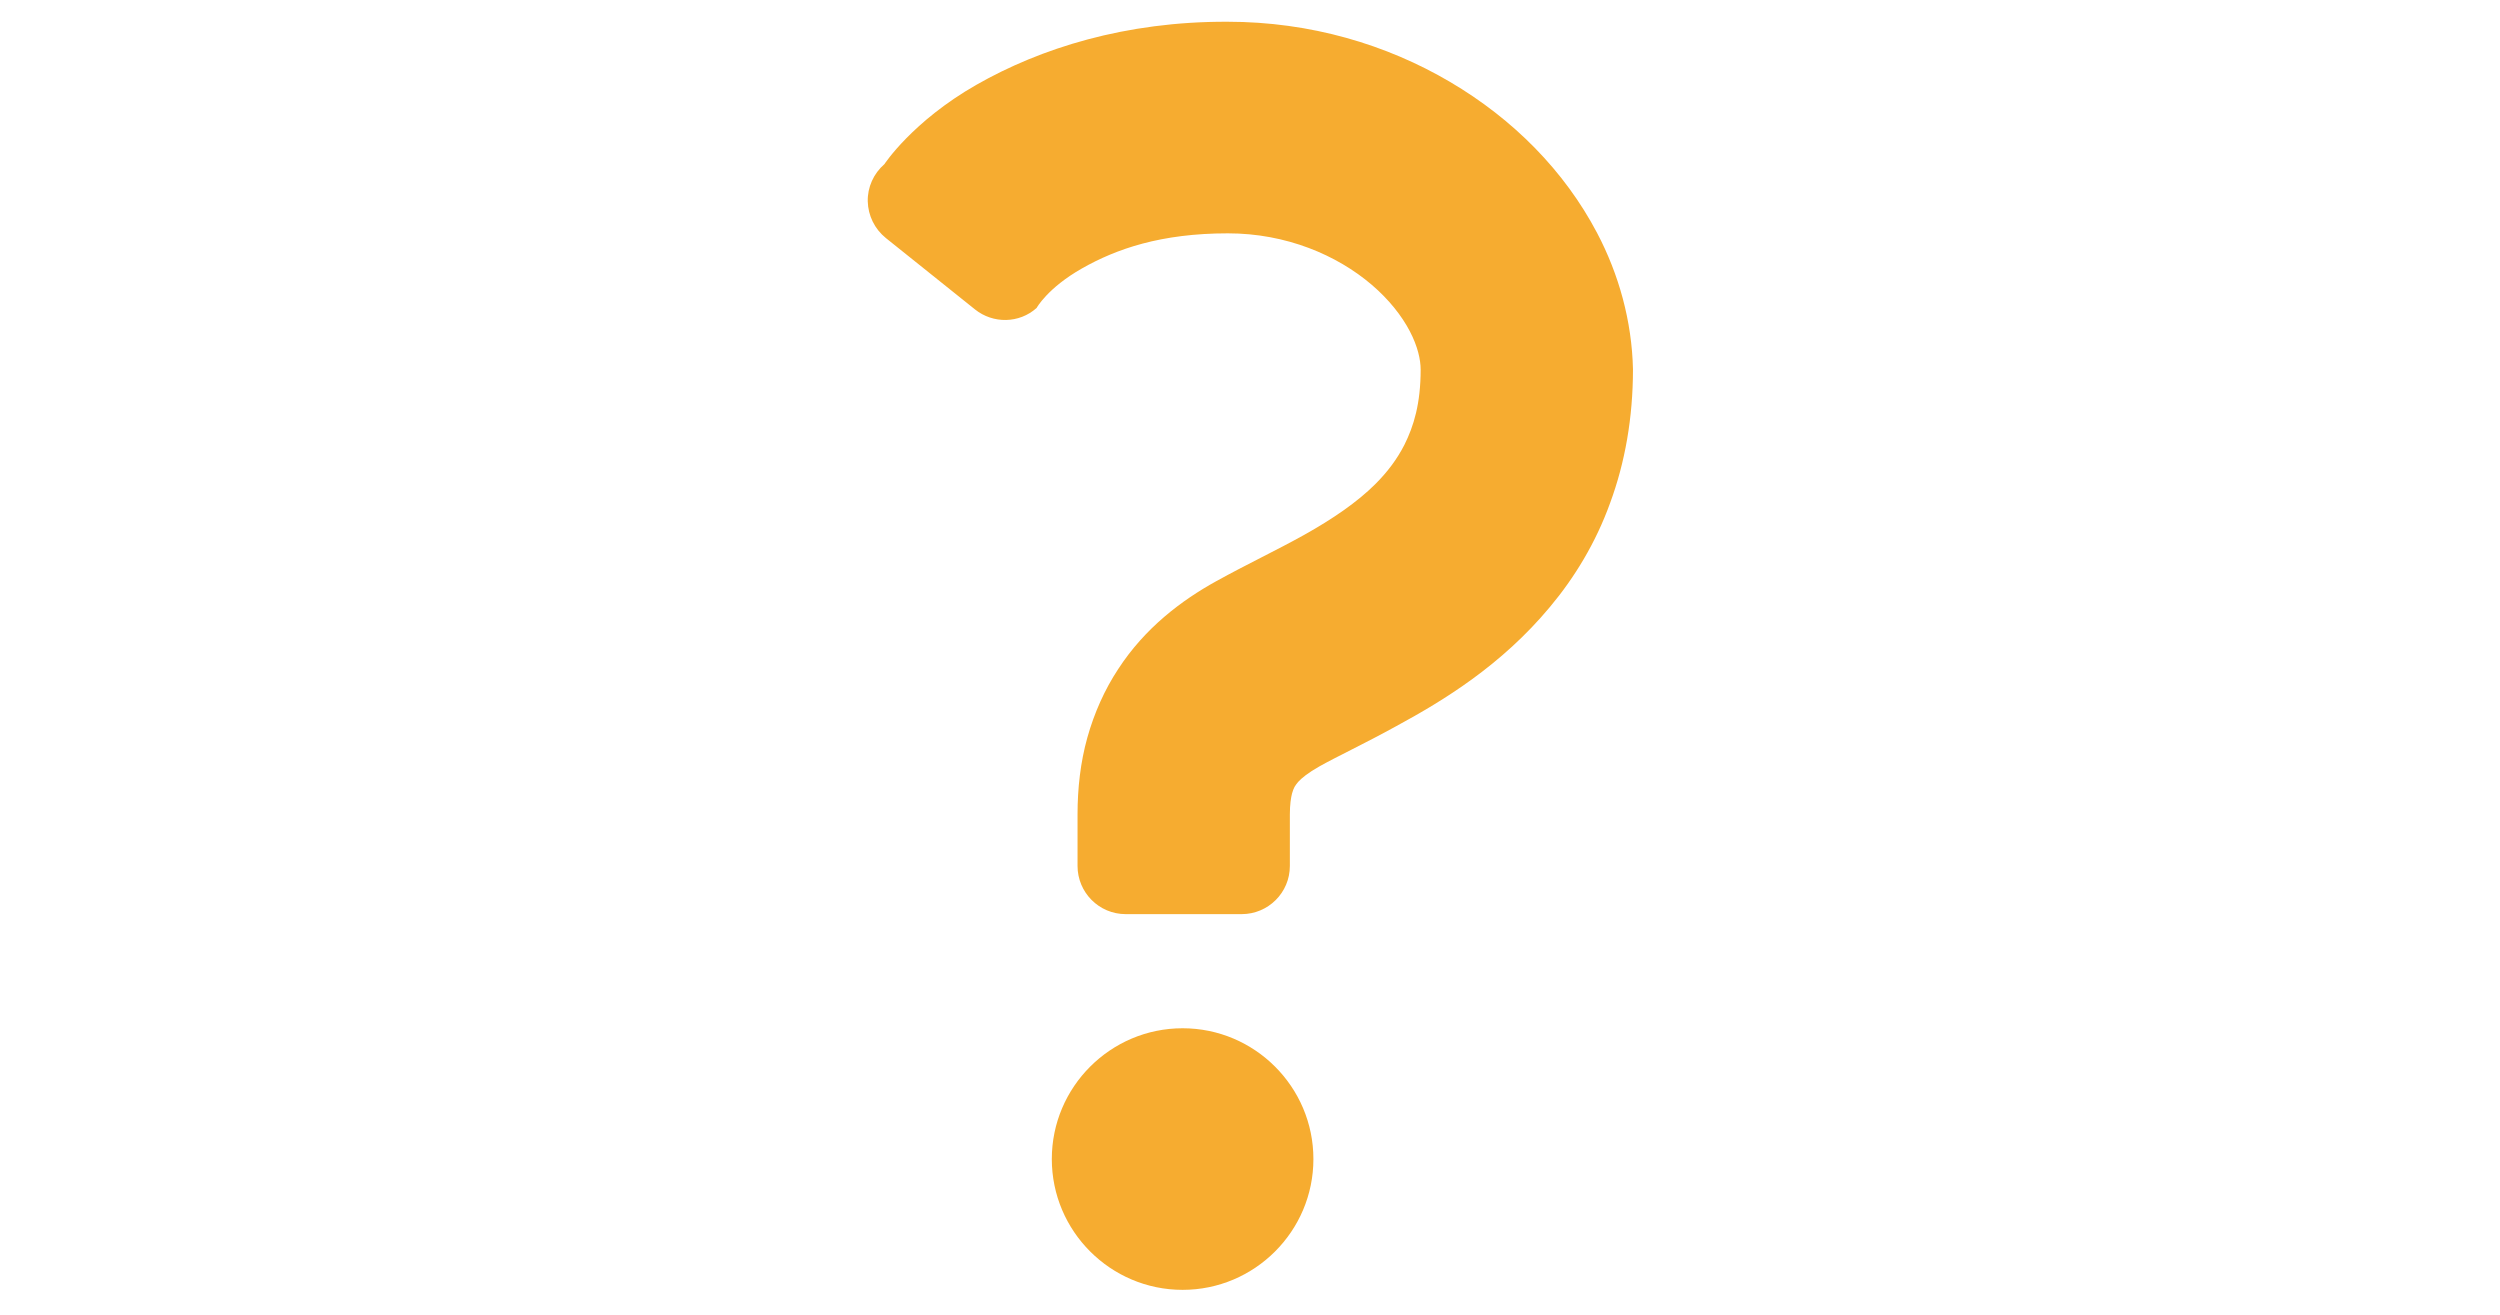 <?xml version="1.0" encoding="utf-8"?>
<!-- Generator: Adobe Illustrator 18.1.1, SVG Export Plug-In . SVG Version: 6.00 Build 0)  -->
<svg version="1.1" id="_x32_" xmlns="http://www.w3.org/2000/svg" xmlns:xlink="http://www.w3.org/1999/xlink" x="0px" y="0px"
	 viewBox="185 -131 690 363" enable-background="new 185 -131 690 363" xml:space="preserve">
<g>
	<path fill="#F6AC30" d="M625.8-66.7c-9-17.1-23.1-31.4-40.6-41.7c-17.5-10.3-38.5-16.6-61.4-16.6c-28.2-0.1-51.6,7.3-69.3,17.4
		c-17.7,10.1-25.4,21.9-25.4,21.9c-3,2.6-4.7,6.4-4.6,10.3c0.1,3.9,1.9,7.6,5,10.1l24.6,19.7c5,4,12.2,3.9,17-0.4
		c0,0,3-5.5,12.5-10.9c9.5-5.4,21.8-9.7,40.3-9.7c16.1,0,30.1,6,39.7,14.2c4.8,4.1,8.3,8.6,10.5,12.8c2.2,4.2,3,7.9,3,10.6
		c0,9.4-1.9,15.6-4.5,20.8c-2,3.9-4.6,7.4-8,10.8c-5,5-11.9,9.7-19.6,14c-7.7,4.3-16,8.2-24.3,12.8c-9.6,5.3-19.7,12.9-27.1,24.3
		c-3.7,5.6-6.6,12.1-8.5,18.9c-1.9,6.8-2.7,14-2.7,21.2c0,7.8,0,14.2,0,14.2c0,7.3,5.9,13.3,13.3,13.3h32c7.3,0,13.3-5.9,13.3-13.3
		c0,0,0-6.4,0-14.2c0-2.8,0.3-4.6,0.6-5.8c0.5-1.7,0.8-2.1,1.7-3.2c0.9-1,2.7-2.5,5.9-4.3c4.8-2.7,12.5-6.3,21.2-11.1
		c13.1-7.1,29-16.8,42.4-32.9c6.7-8,12.6-17.6,16.6-28.7c4.1-11.1,6.3-23.5,6.3-36.9C635.4-42.4,631.8-55.3,625.8-66.7z"/>
	<path fill="#F6AC30" d="M511.4,152.8c-19.9,0-36.1,16.2-36.1,36.1c0,19.9,16.2,36.1,36.1,36.1c19.9,0,36.1-16.2,36.1-36.1
		C547.5,169,531.3,152.8,511.4,152.8z"/>
</g>
</svg>
